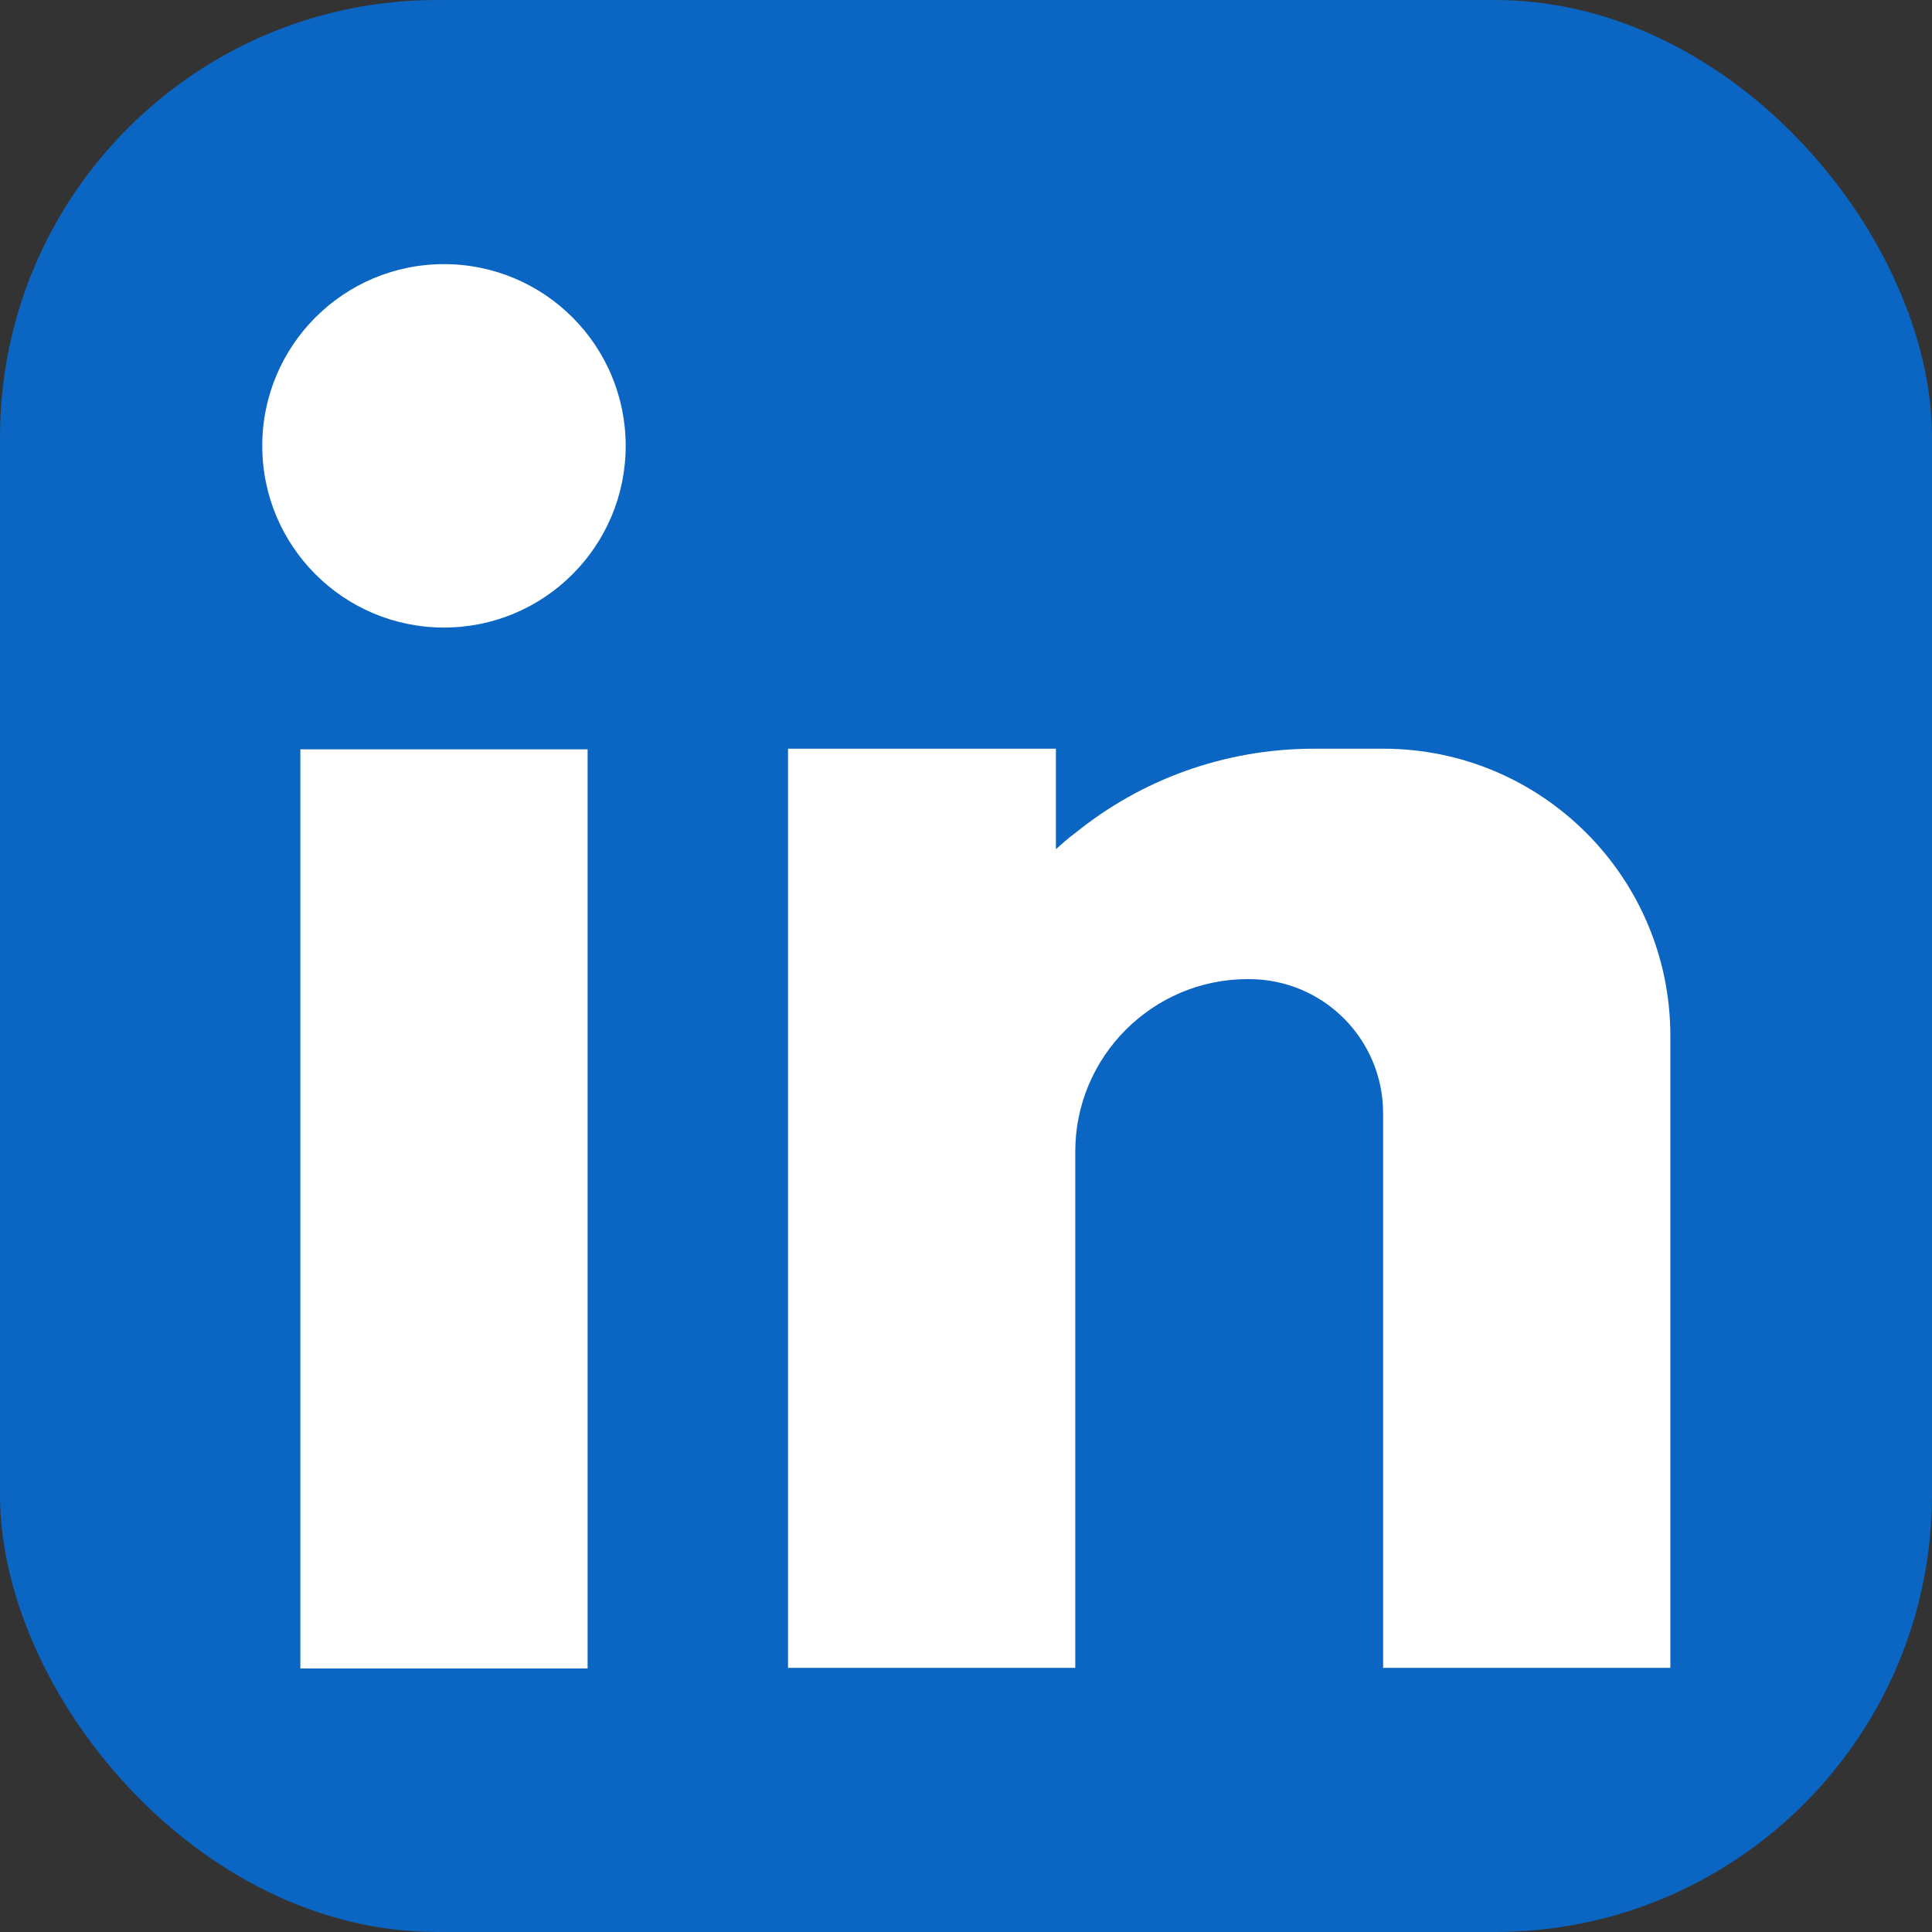 <?xml version="1.0" encoding="UTF-8"?><svg id="Layer_2" xmlns="http://www.w3.org/2000/svg" width="30.94" height="30.94" viewBox="0 0 30.94 30.94"><rect x="0" y="0" width="30.94" height="30.94" fill="#333333" stroke="none"/><g id="Layer_1-2"><g id="linkedin"><rect y="0" width="30.94" height="30.94" rx="7" ry="7" fill="#0a66c2"/><path d="M26.75,16.59v10.12h-4.6v-8.88c0-1.19-.96-2.15-2.15-2.15h-.02c-1.52,0-2.76,1.24-2.76,2.76v8.27h-4.6v-14.72h4.29v1.61c.1-.09.2-.18.31-.26,1.05-.85,2.38-1.35,3.83-1.35h1.1c2.54,0,4.6,2.06,4.6,4.6Z" fill="#fff"/><rect x="4.81" y="12" width="4.6" height="14.72" fill="#fff"/><circle cx="7.11" cy="7.14" r="2.91" fill="#fff"/></g></g></svg>